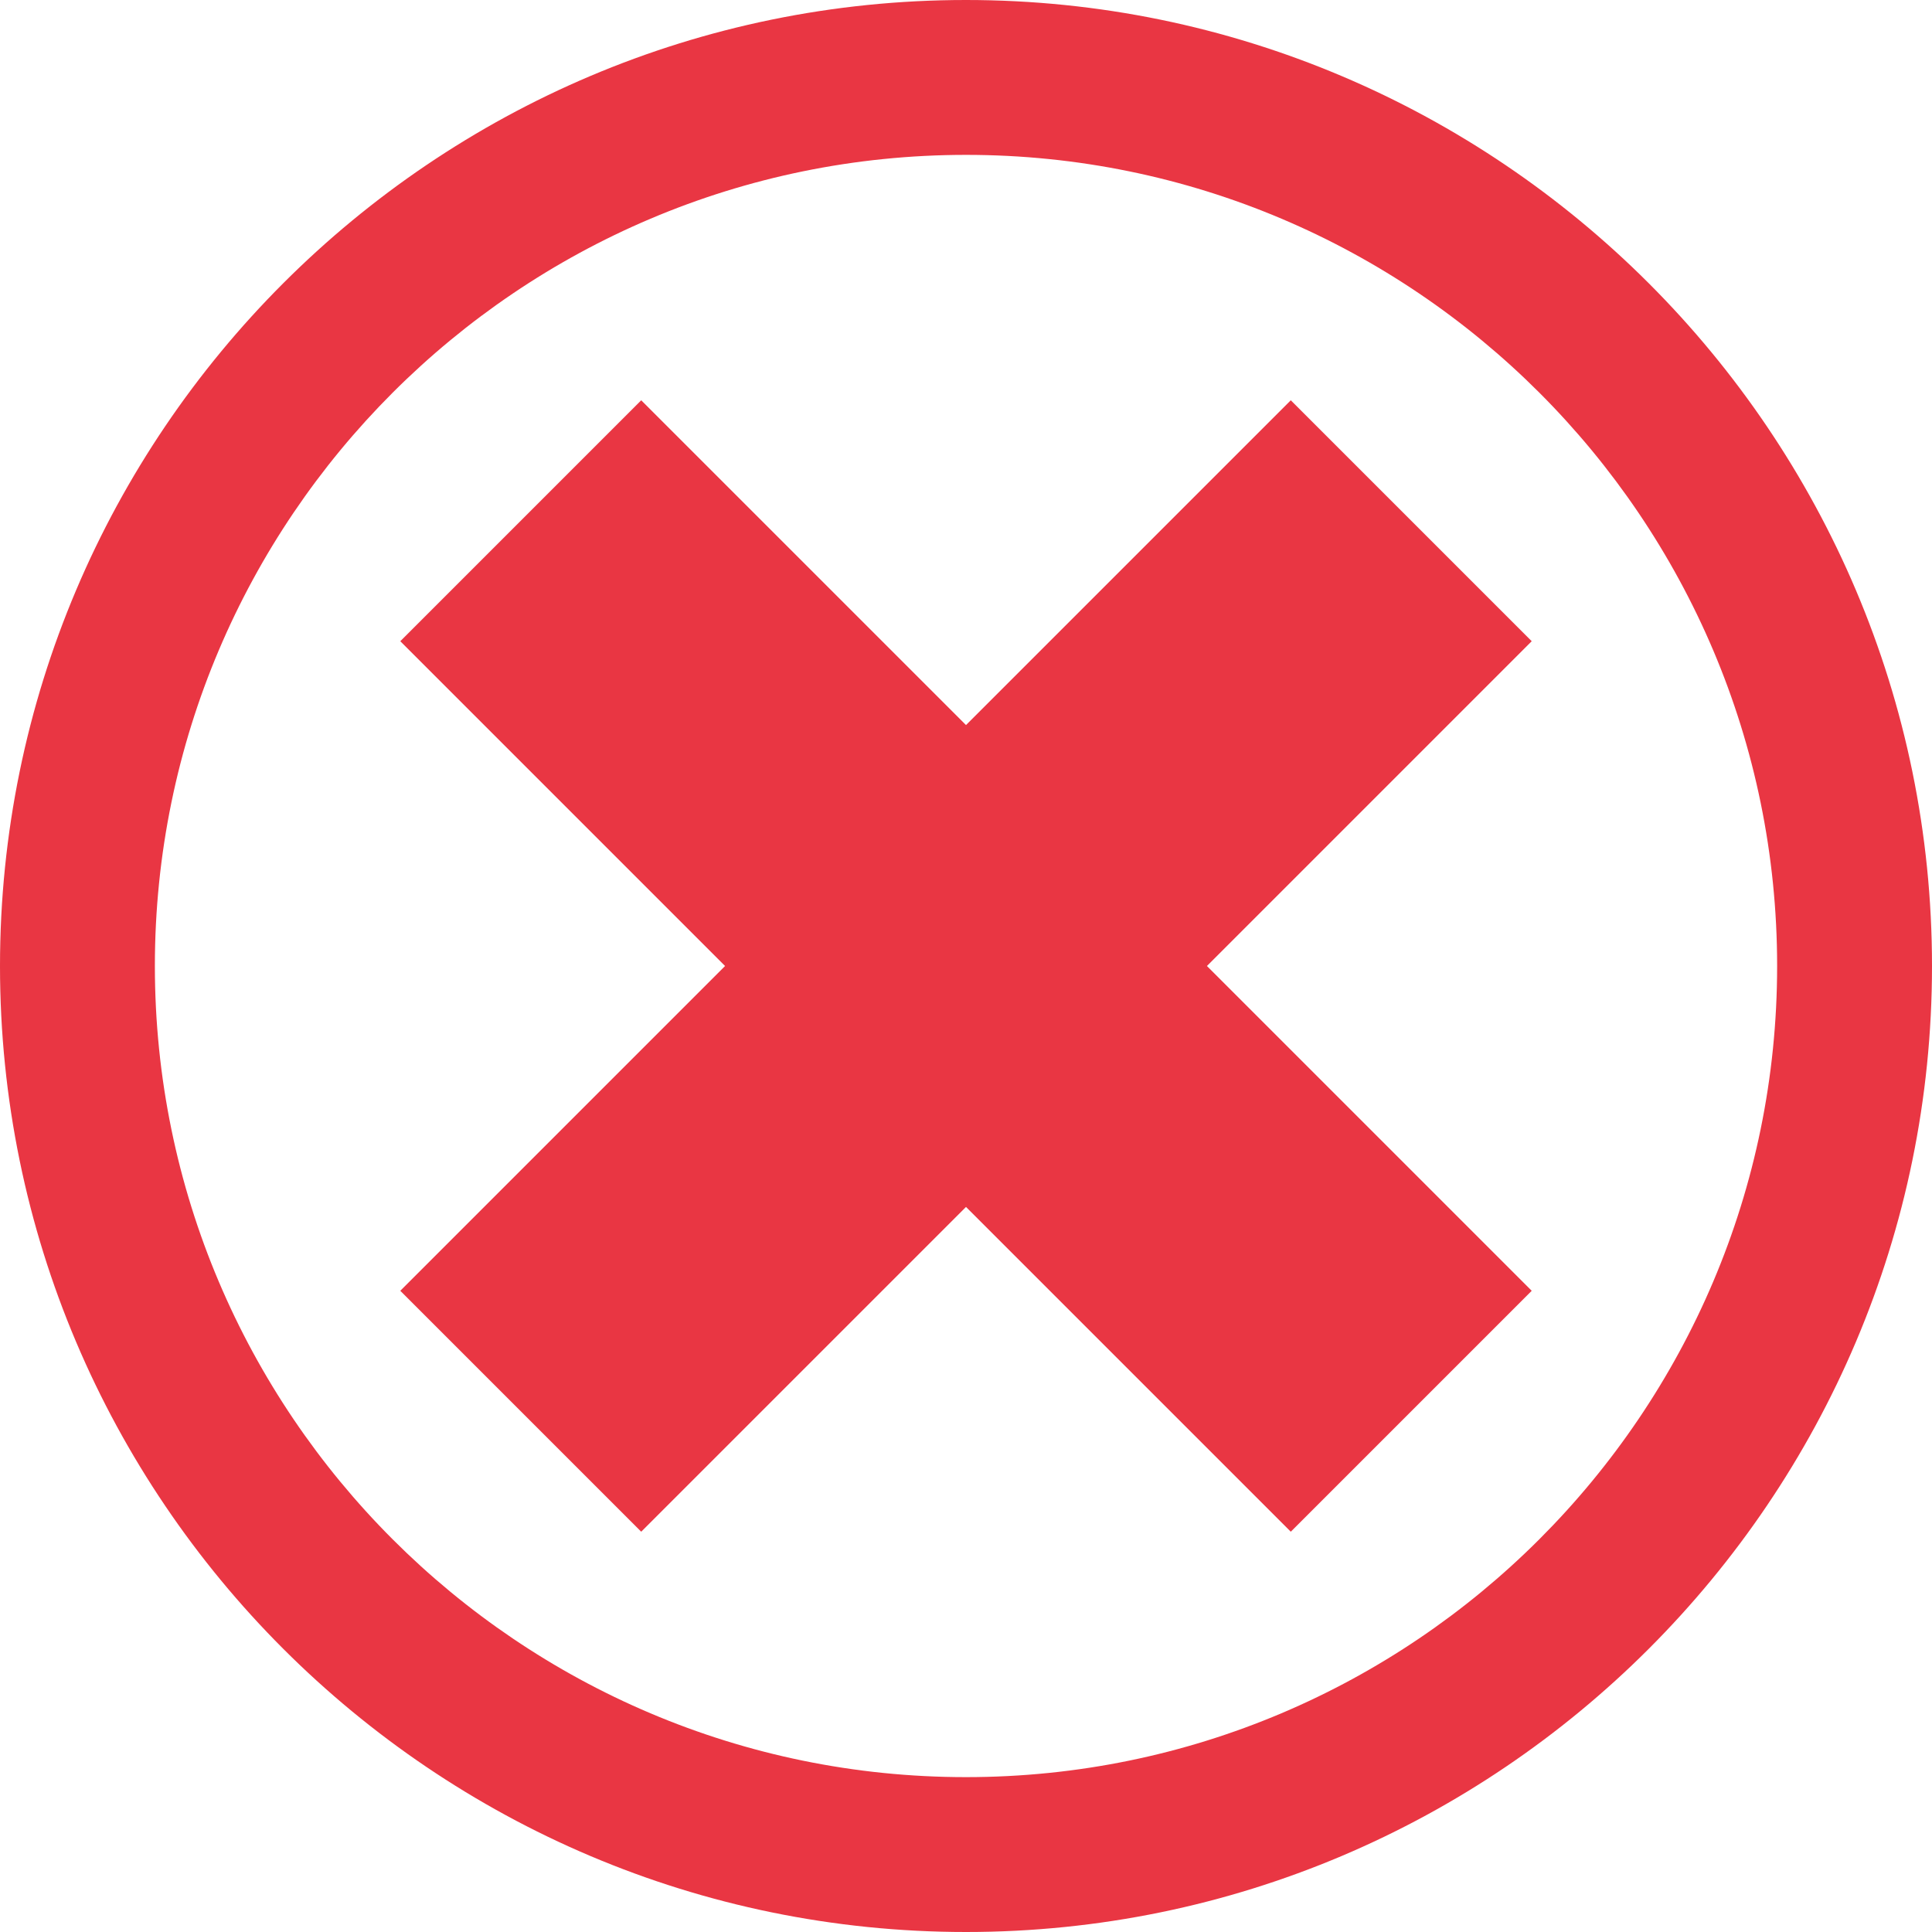 <?xml version="1.0" encoding="UTF-8"?>
<svg xmlns="http://www.w3.org/2000/svg" id="Layer_1" version="1.1" viewBox="0 0 124.75 124.75">
  <defs>
    <style>
      .st0 {
        fill: #e93643;
      }
    </style>
  </defs>
  <path class="st0" d="M62.37,0C27.98,0,0,27.979,0,62.38s27.98,62.37,62.38,62.37,62.37-27.98,62.37-62.37v-.01C124.75,27.979,96.77,0,62.37,0ZM114.75,62.38c0,28.877-23.493,52.37-52.38,52.37S10,91.257,10,62.37,33.493,10,62.38,10s52.37,23.493,52.37,52.37v.01Z"></path>
  <polygon class="st0" points="83.347 25.847 62.375 46.818 41.403 25.847 25.847 41.403 46.818 62.375 25.847 83.347 41.403 98.903 62.375 77.932 83.347 98.903 98.903 83.347 77.932 62.375 98.903 41.403 83.347 25.847"></polygon>
</svg>
